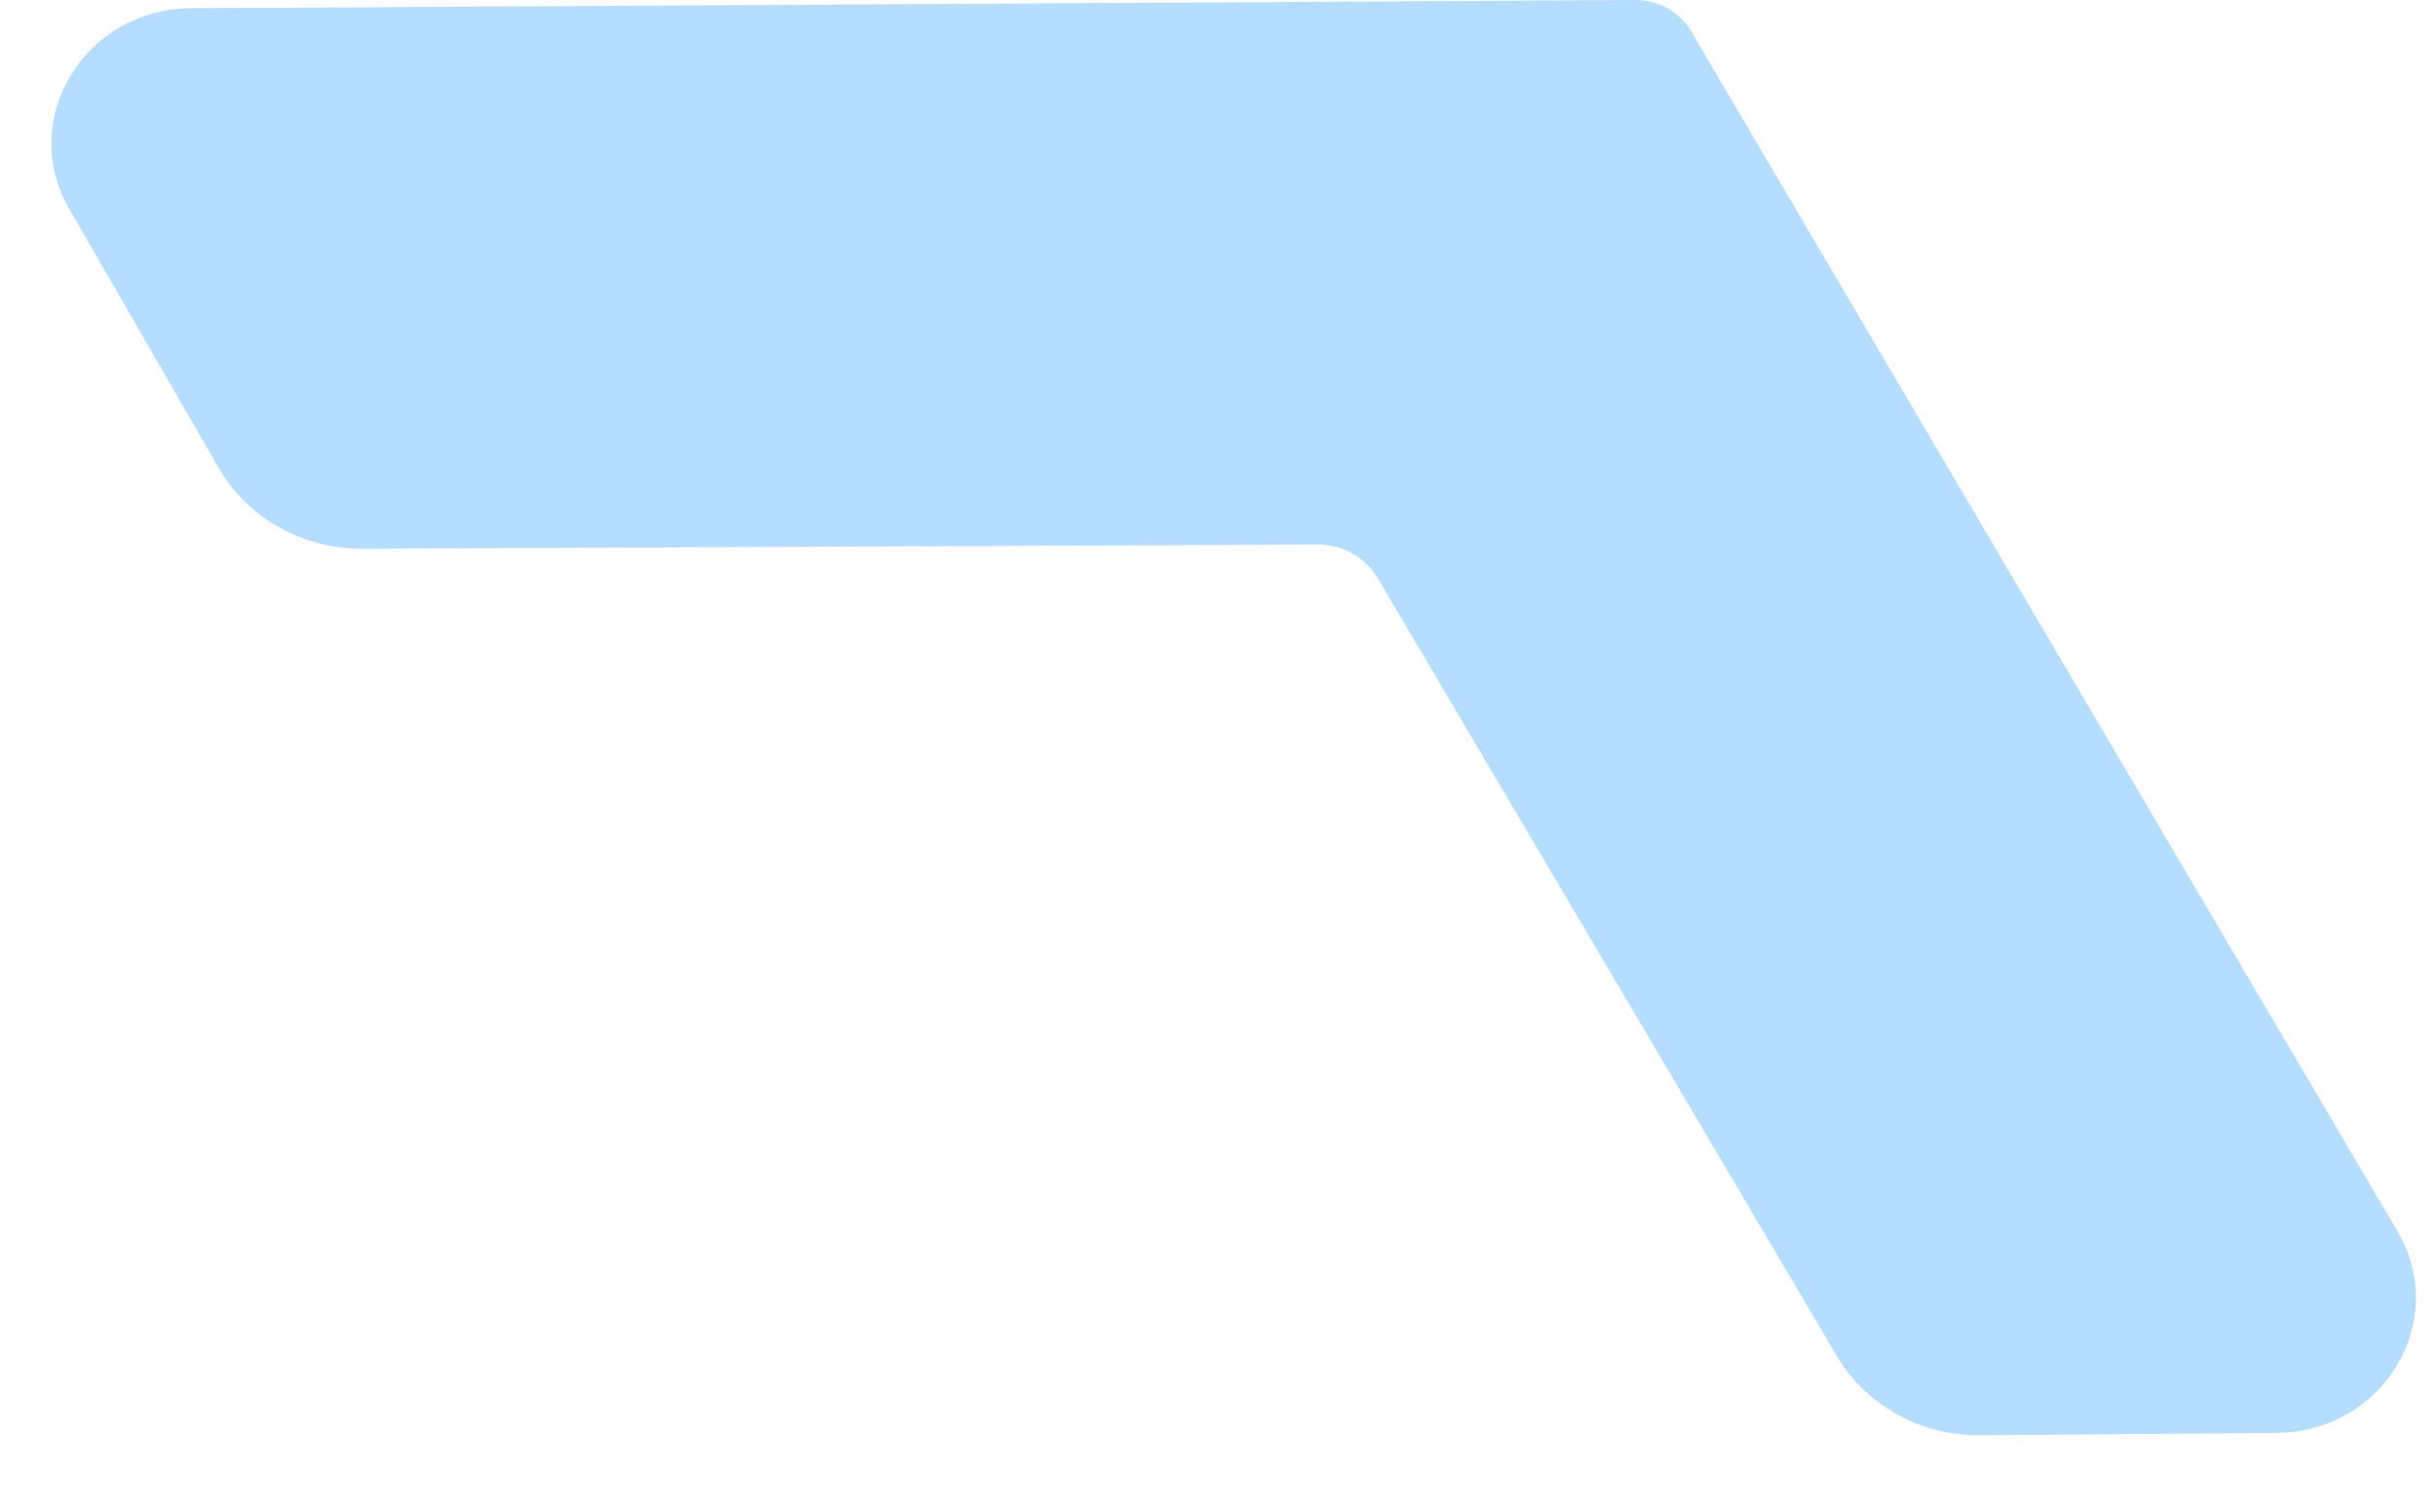 <?xml version="1.0" encoding="UTF-8"?> <svg xmlns="http://www.w3.org/2000/svg" width="29" height="18" viewBox="0 0 29 18" fill="none"> <path d="M15.686 6.484L4.312 6.534C3.602 6.537 2.947 6.168 2.603 5.571L0.824 2.487C0.207 1.418 1.006 0.105 2.276 0.098L19.465 1.28551e-05C19.741 -0.002 19.996 0.141 20.132 0.372L28.542 14.661C29.17 15.729 28.375 17.052 27.1 17.062L23.572 17.09C22.866 17.096 22.213 16.733 21.865 16.143L16.4 6.882C16.255 6.635 15.982 6.483 15.686 6.484L15.686 6.484Z" fill="#B5DDFF"></path> </svg> 